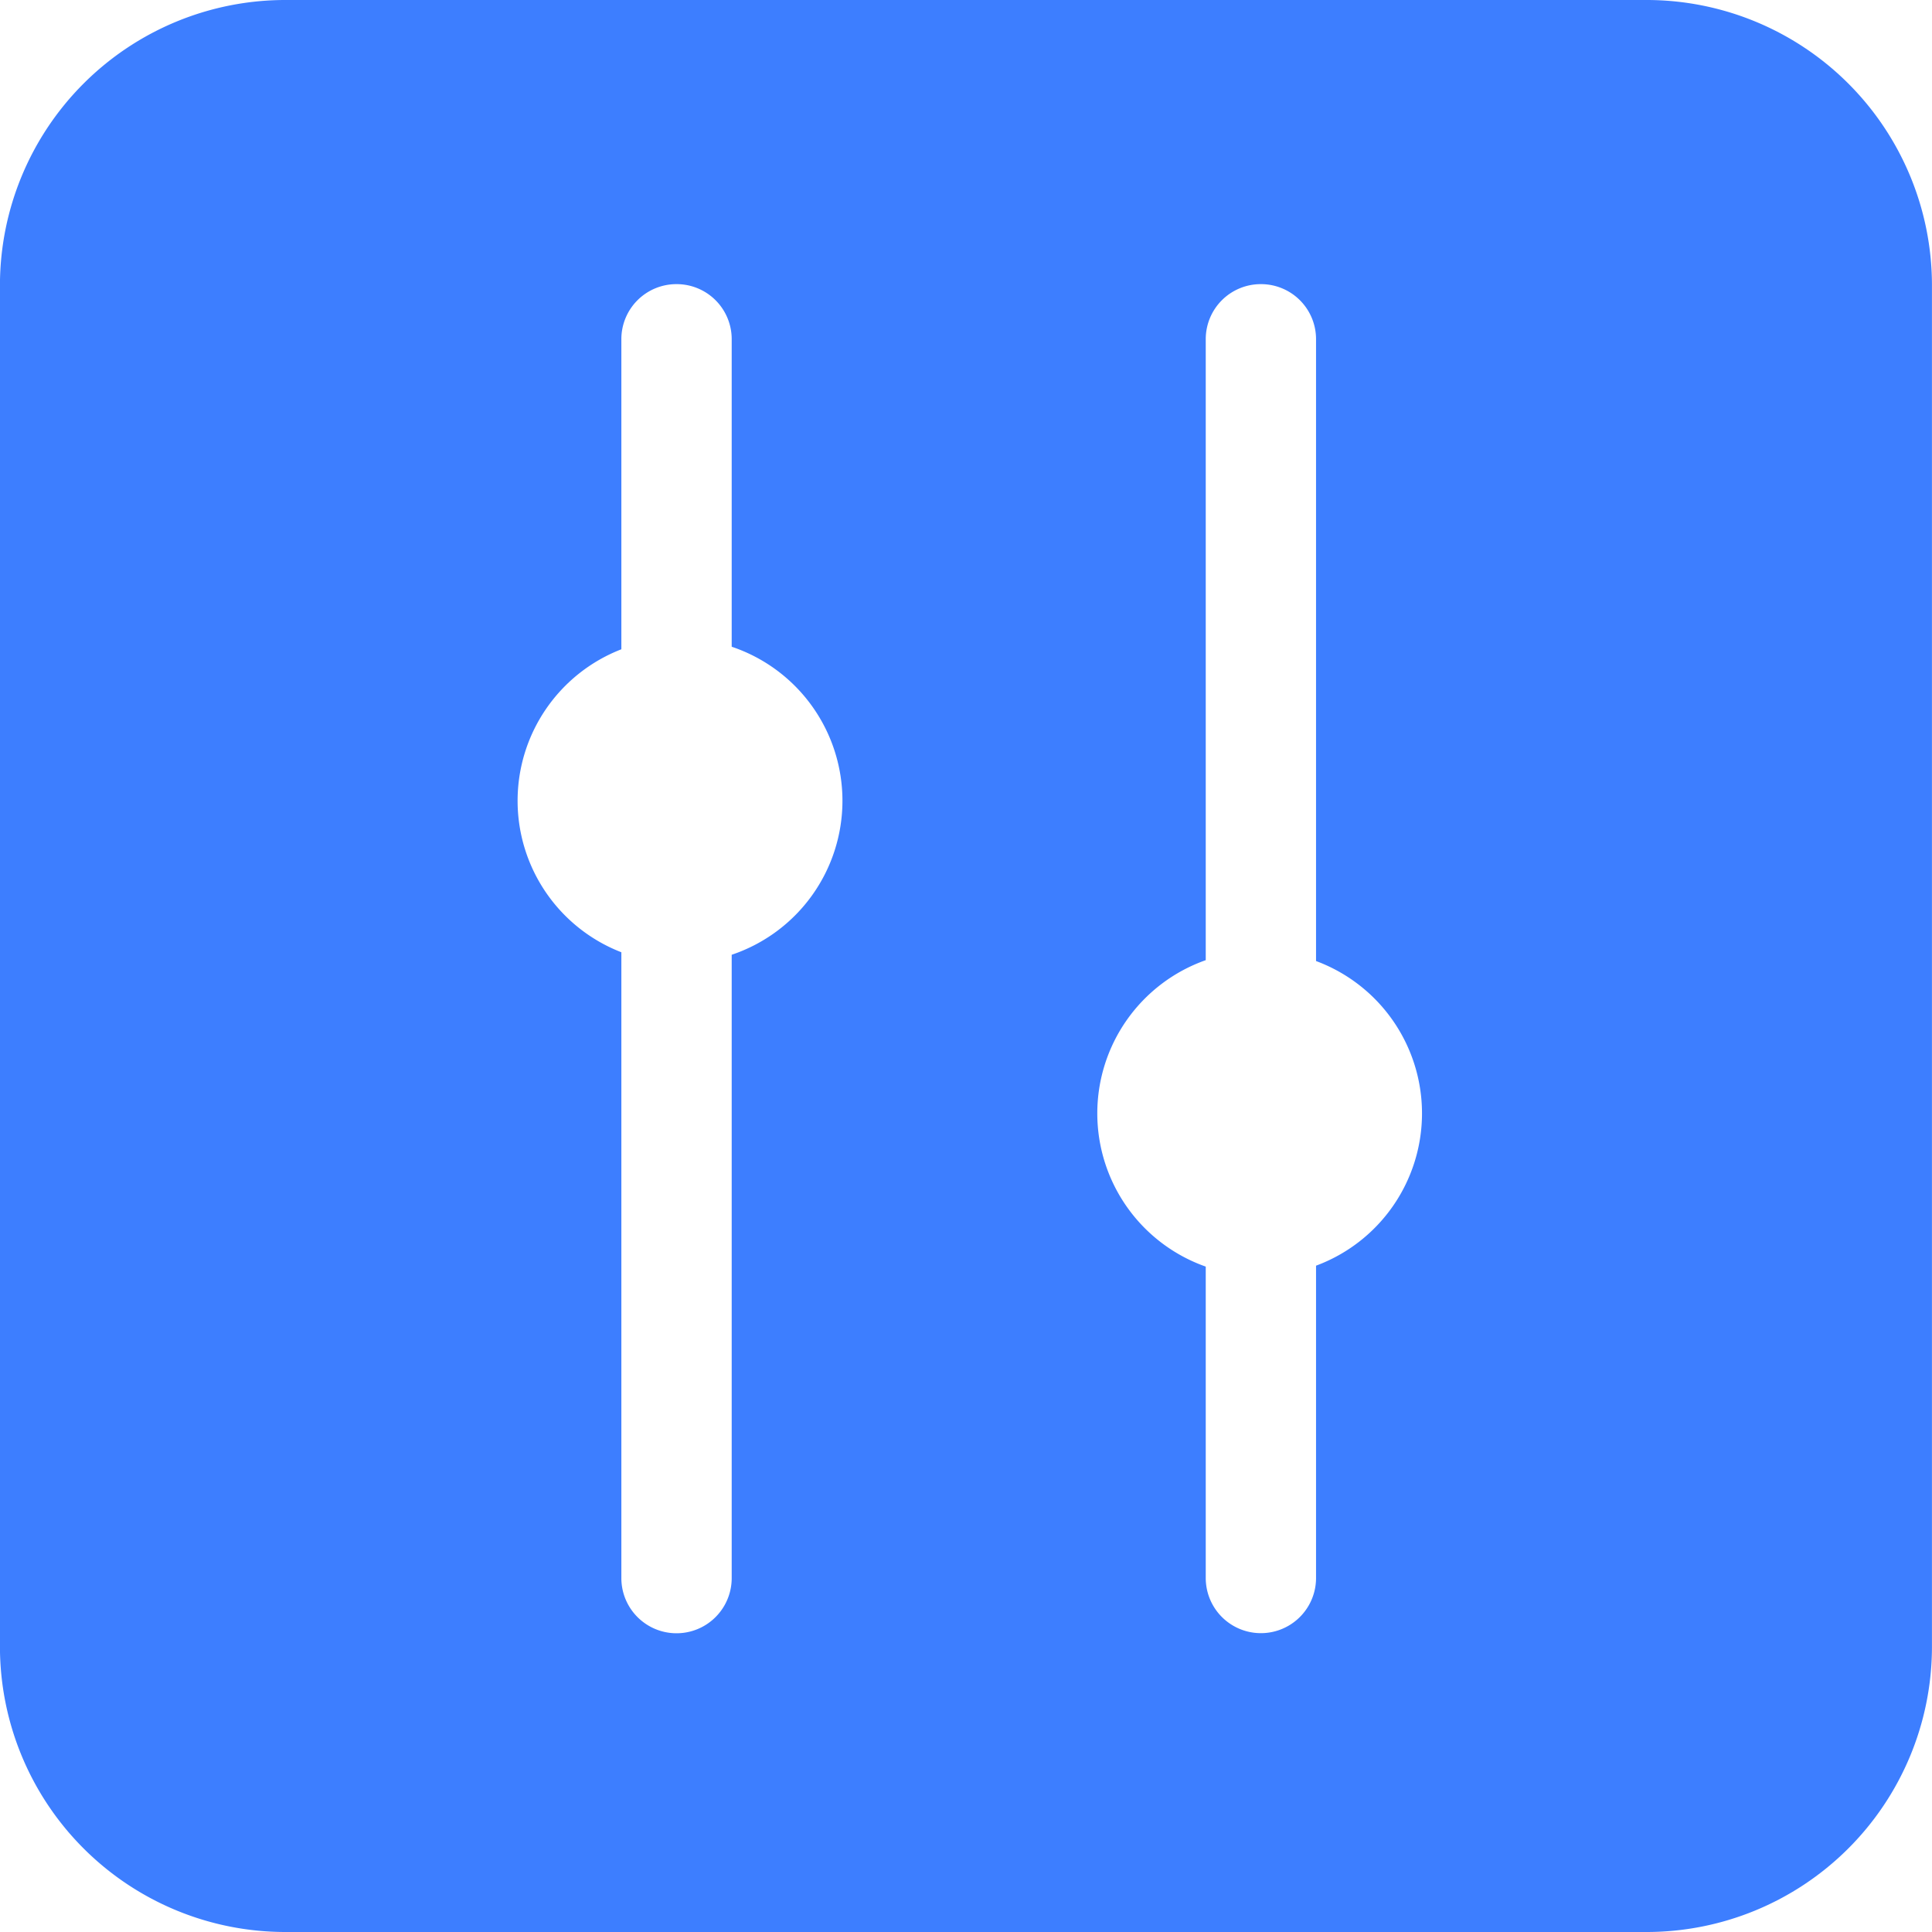<svg xmlns="http://www.w3.org/2000/svg" width="44" height="44" viewBox="0 0 44 44"><defs><style>.a,.b{fill:#3d7eff;}.a{opacity:0;}</style></defs><rect class="a" width="44" height="44"/><path class="b" d="M980.957,524a6.5,6.5,0,0,1,6.515,6.48V561.52a6.5,6.5,0,0,1-6.515,6.48h-30.97a6.5,6.5,0,0,1-6.515-6.48V530.48a6.5,6.5,0,0,1,6.515-6.48Zm-22.077,6.471a1.253,1.253,0,0,0-1.256,1.25v7.066a3.7,3.7,0,0,0,0,6.9v14.253a1.256,1.256,0,0,0,2.513,0V545.744a3.7,3.7,0,0,0,0-7.015v-7.008a1.253,1.253,0,0,0-1.257-1.25Zm13.31,0a1.253,1.253,0,0,0-1.257,1.25v14.146a3.7,3.7,0,0,0,0,6.979v7.092a1.256,1.256,0,0,0,2.512,0v-7.113a3.7,3.7,0,0,0,0-6.938V531.721a1.253,1.253,0,0,0-1.255-1.25Zm0,0" transform="translate(-943.473 -524)"/></svg>